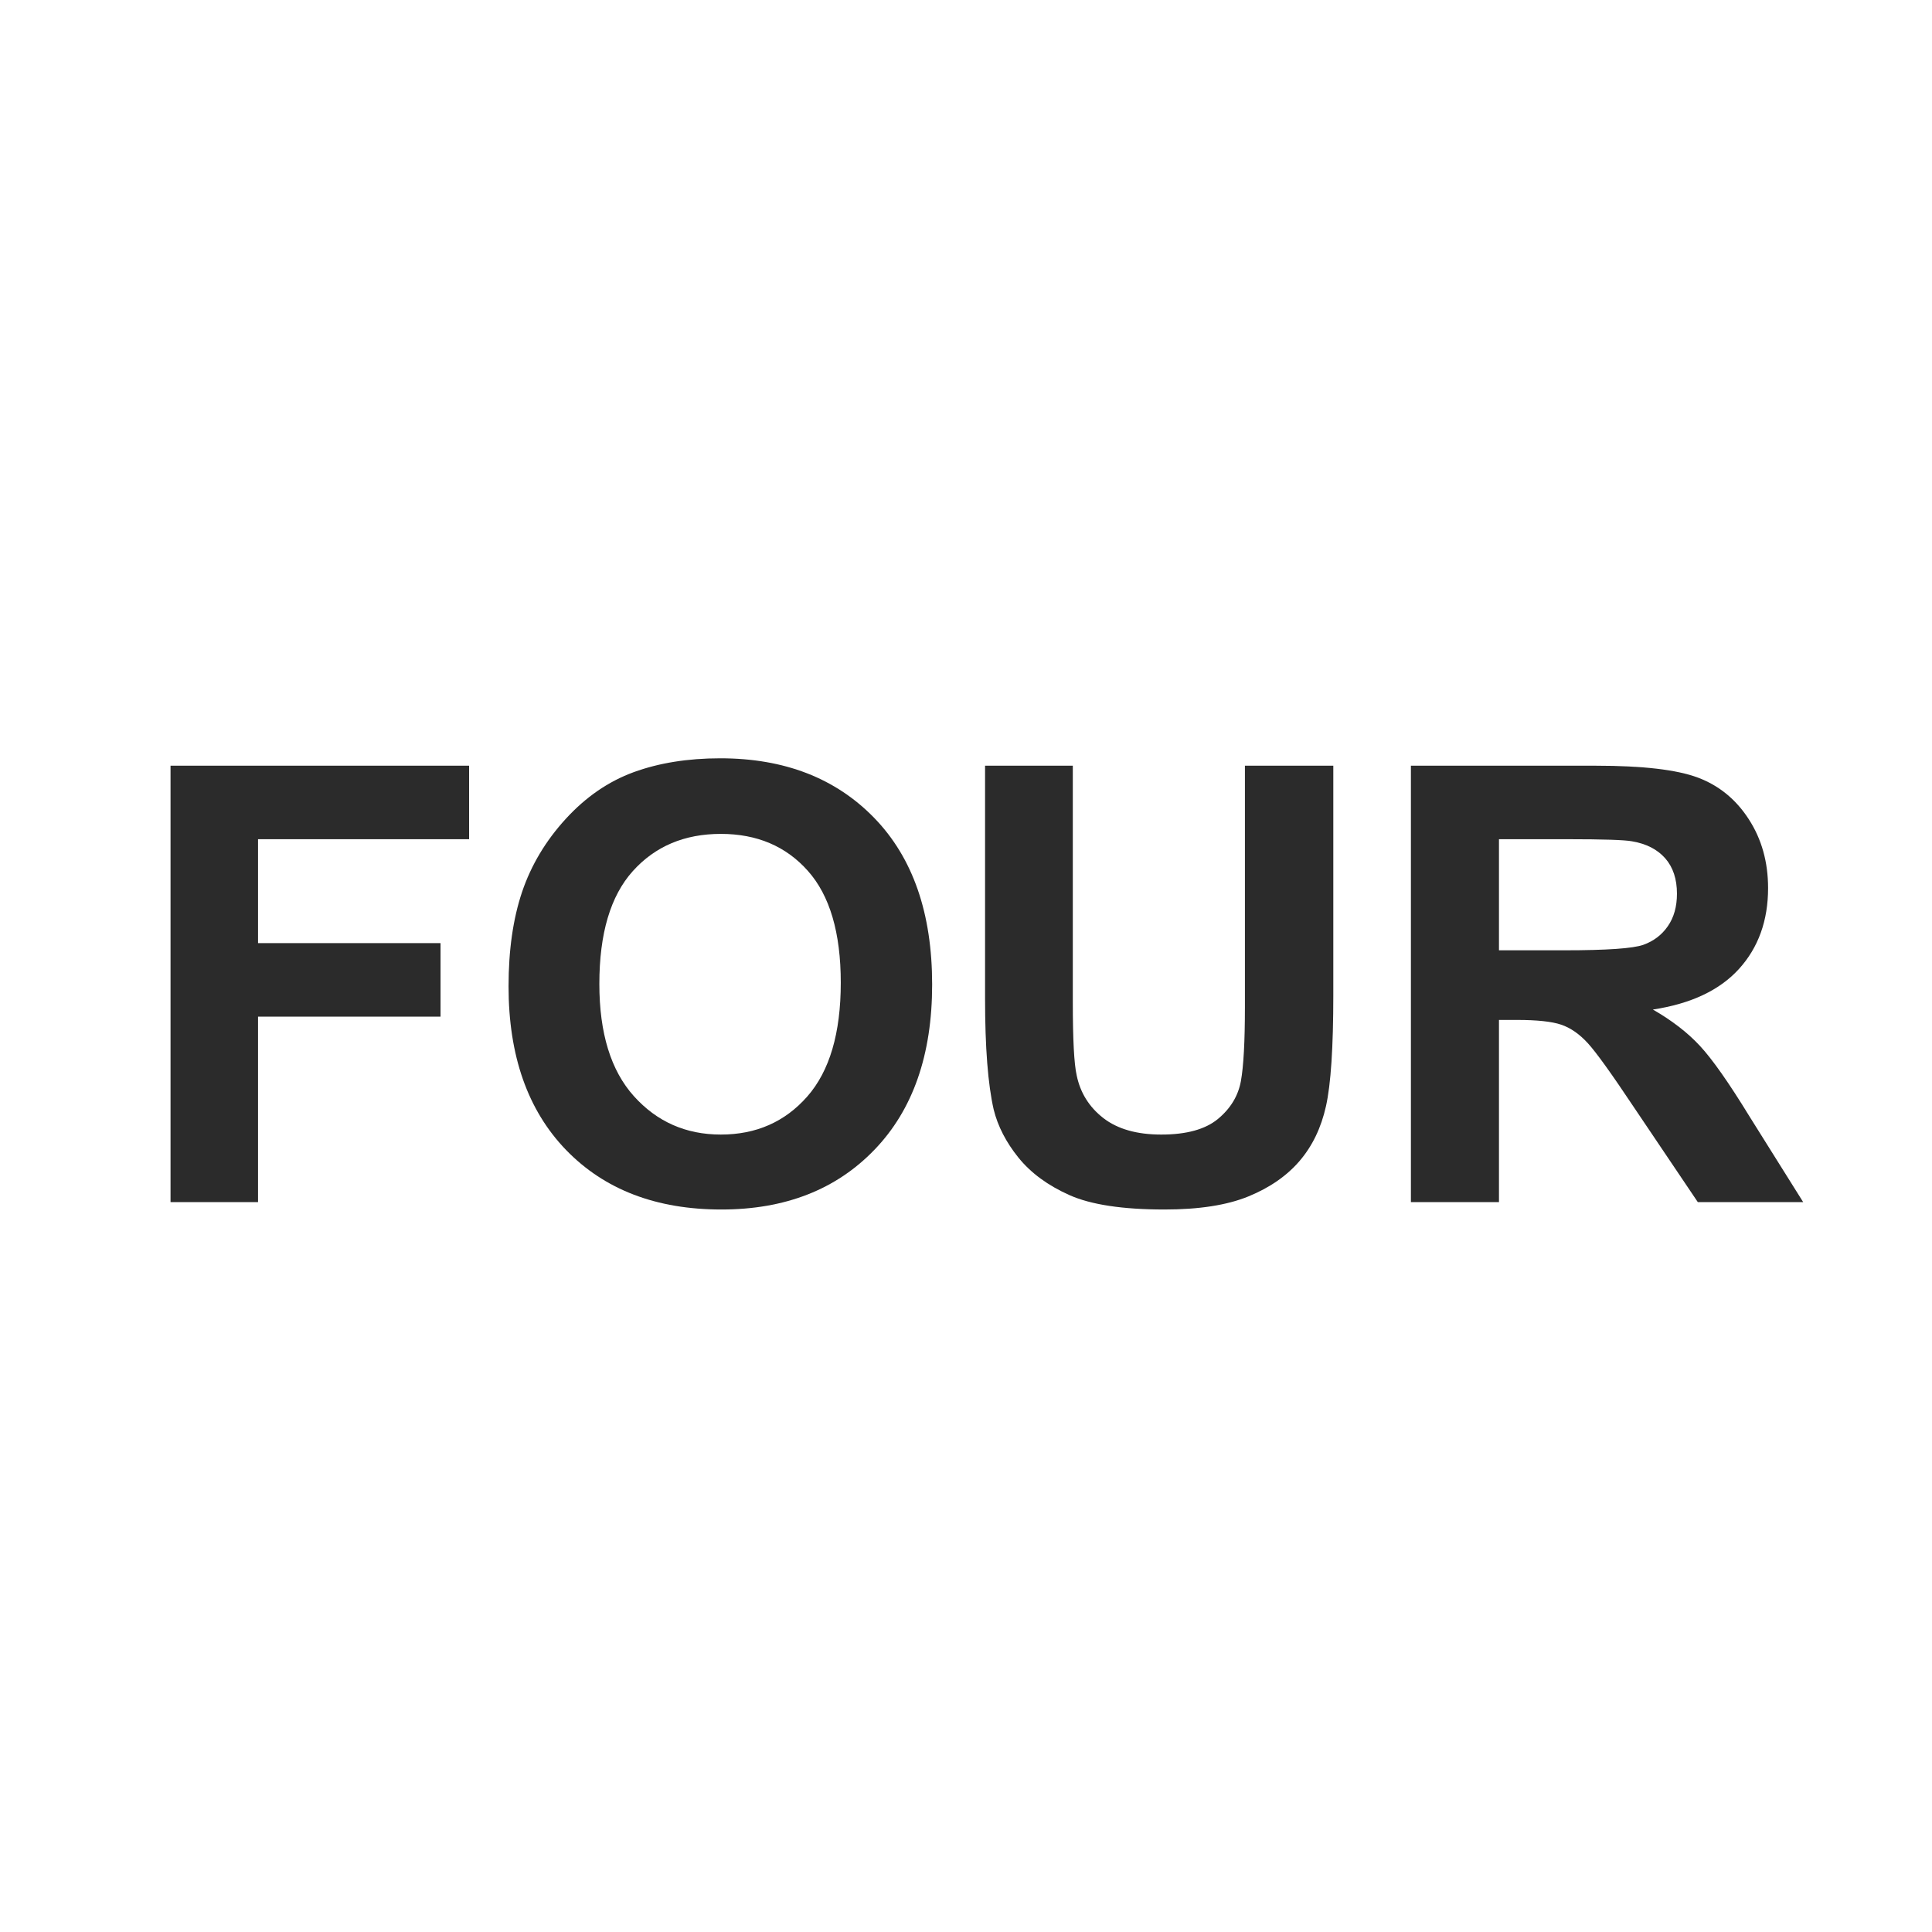 <?xml version="1.0" encoding="UTF-8"?>
<svg data-bbox="-37.5 -37.5 450 450" height="500" viewBox="0 0 375 375" width="500" xmlns="http://www.w3.org/2000/svg" data-type="color">
    <g>
        <defs>
            <clipPath id="cd67385c-f106-48a7-93a2-6e37c5f52020">
                <path d="M330 0v163H0V0z"/>
            </clipPath>
        </defs>
        <path fill="#ffffff" d="M412.5-37.5v450h-450v-450z" data-color="1"/>
        <path fill="#ffffff" d="M412.5-37.5v450h-450v-450z" data-color="1"/>
        <g clip-path="url(#cd67385c-f106-48a7-93a2-6e37c5f52020)" transform="translate(23 106)">
            <path d="M10.101 127.327V42.624h57.953v14.265H27.086v20.172h35.422v14.266H27.086v36Zm0 0" fill="#2b2b2b" data-color="2"/>
            <path d="M75.71 85.436q0-10.512 2.625-18.312c1.758-5.195 4.582-9.922 8.469-14.172q5.843-6.388 13.203-9.078c4.914-1.79 10.516-2.688 16.797-2.688q18.654 0 29.89 11.578 11.234 11.58 11.235 32.329 0 20.454-11.188 32.062-11.173 11.612-29.718 11.61-18.955 0-30.141-11.547-11.174-11.56-11.172-31.782m17.625-.453q0 14.33 6.703 21.781 6.703 7.454 16.875 7.454c6.852 0 12.446-2.461 16.782-7.391q6.499-7.406 6.5-22.078c0-9.707-2.133-16.945-6.391-21.719-4.25-4.781-9.883-7.172-16.89-7.172q-10.582 0-17.079 7.219-6.502 7.221-6.5 21.906m0 0" fill="#2b2b2b" data-color="2"/>
            <path d="M168.201 42.624h17.031v45.875q0 10.923.75 14.219 1.045 5.08 5.172 8.296 4.137 3.205 11.25 3.204 7.325.002 11-3.032 3.668-3.044 4.453-7.343.78-4.311.781-14.36v-46.86h17.157v44.485c0 10.18-.477 17.375-1.422 21.594q-1.407 6.315-5.14 10.656-3.722 4.332-9.938 6.875-6.206 2.531-16.266 2.531-12.188 0-18.453-2.796-6.27-2.796-9.89-7.266-3.611-4.482-4.813-9.344-1.674-7.342-1.672-21.547Zm0 0" fill="#2b2b2b" data-color="2"/>
            <path d="M250.856 127.327V42.624h35.937q13.623.002 19.782 2.312 6.153 2.316 9.875 8.094 3.733 5.767 3.734 13.344c0 6.312-1.883 11.543-5.64 15.687q-5.626 6.204-16.72 7.891 5.545 3.176 9.157 7.078 3.608 3.892 9.625 13.719l10.39 16.578h-20.453l-12.422-18.437q-6.533-9.812-8.953-12.438-2.424-2.637-5.14-3.562-2.72-.921-8.61-.922h-3.468v35.359Zm17.094-48.875h12.718q12.296.001 15.297-1.062 3.013-1.078 4.766-3.626 1.764-2.544 1.765-6.296 0-4.279-2.28-6.875c-1.524-1.727-3.669-2.829-6.438-3.297q-2.144-.406-12.422-.407H267.95Zm0 0" fill="#2b2b2b" data-color="2"/>
        </g>
    </g>
</svg>
